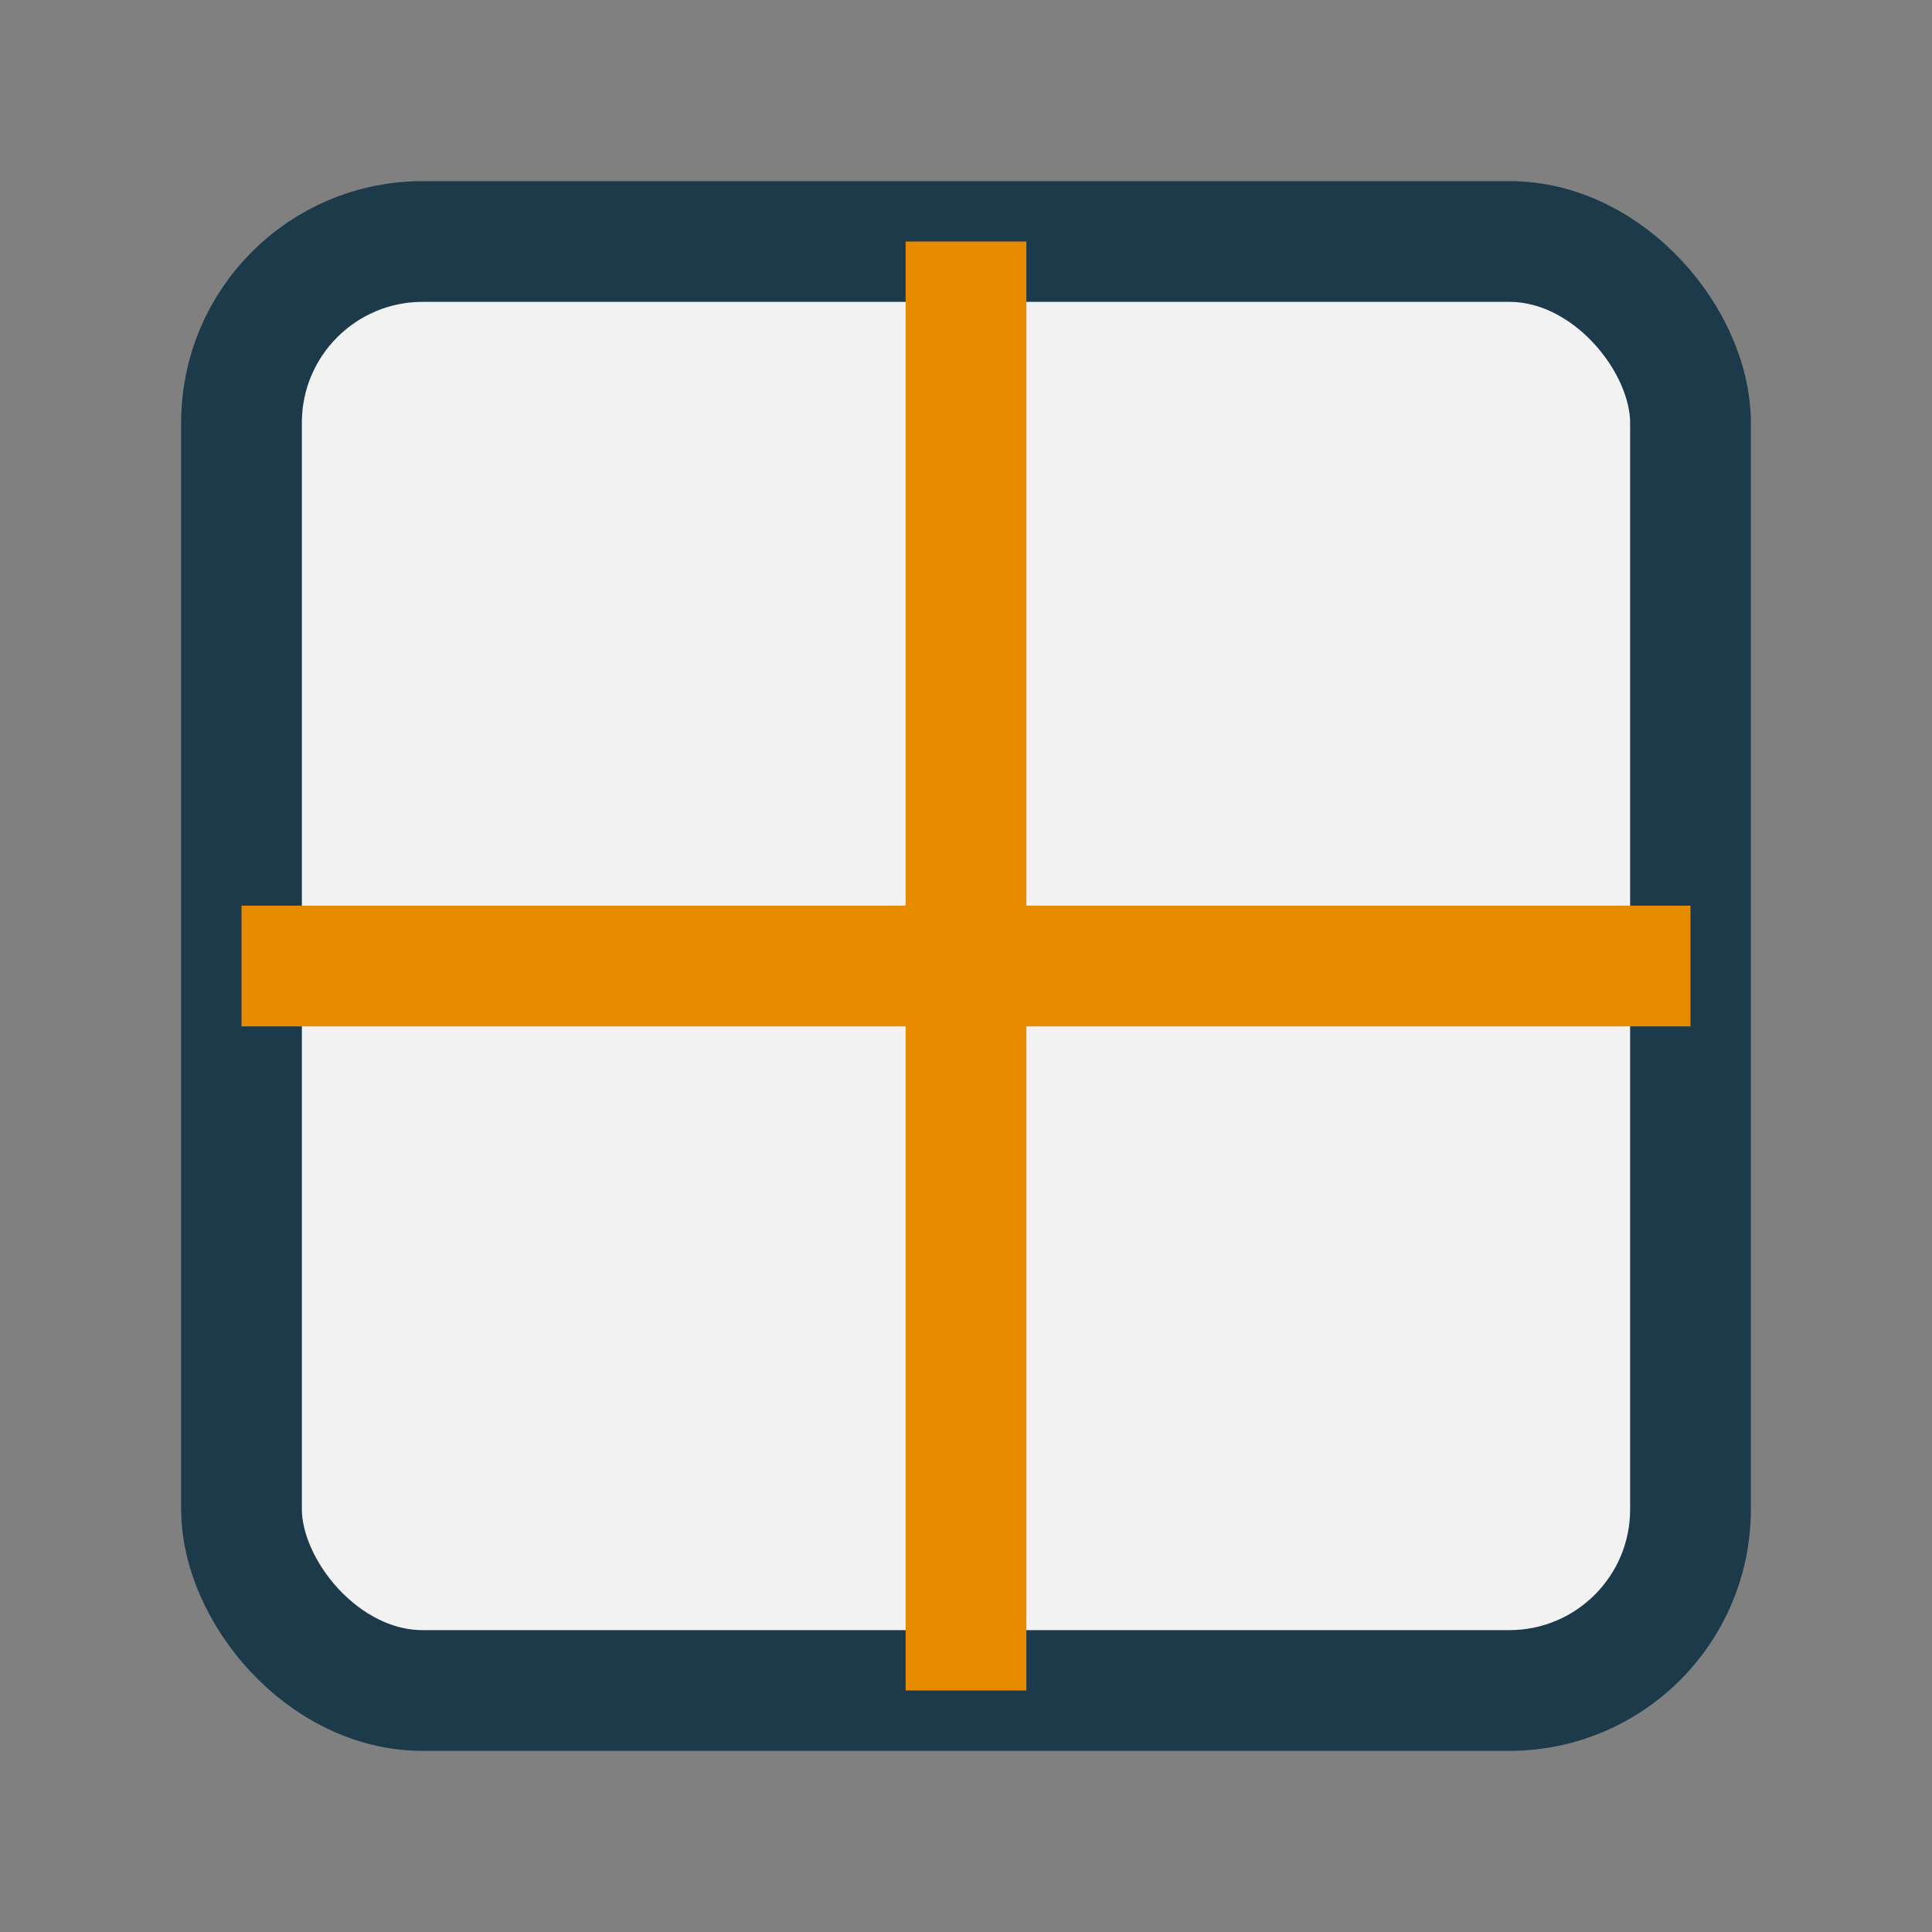 <?xml version="1.0" encoding="UTF-8"?>
<svg xmlns="http://www.w3.org/2000/svg" width="32" height="32" viewBox="0 0 32 32"><rect x="0" y="0" width="32" height="32" fill="#808080" stroke="none"/><rect x="4" y="4" width="24" height="24" rx="3" fill="#F2F2F2" stroke="#1C3A4A" stroke-width="2"/><path d="M4 16h24M16 4v24" stroke="#E68A00" stroke-width="2"/></svg>